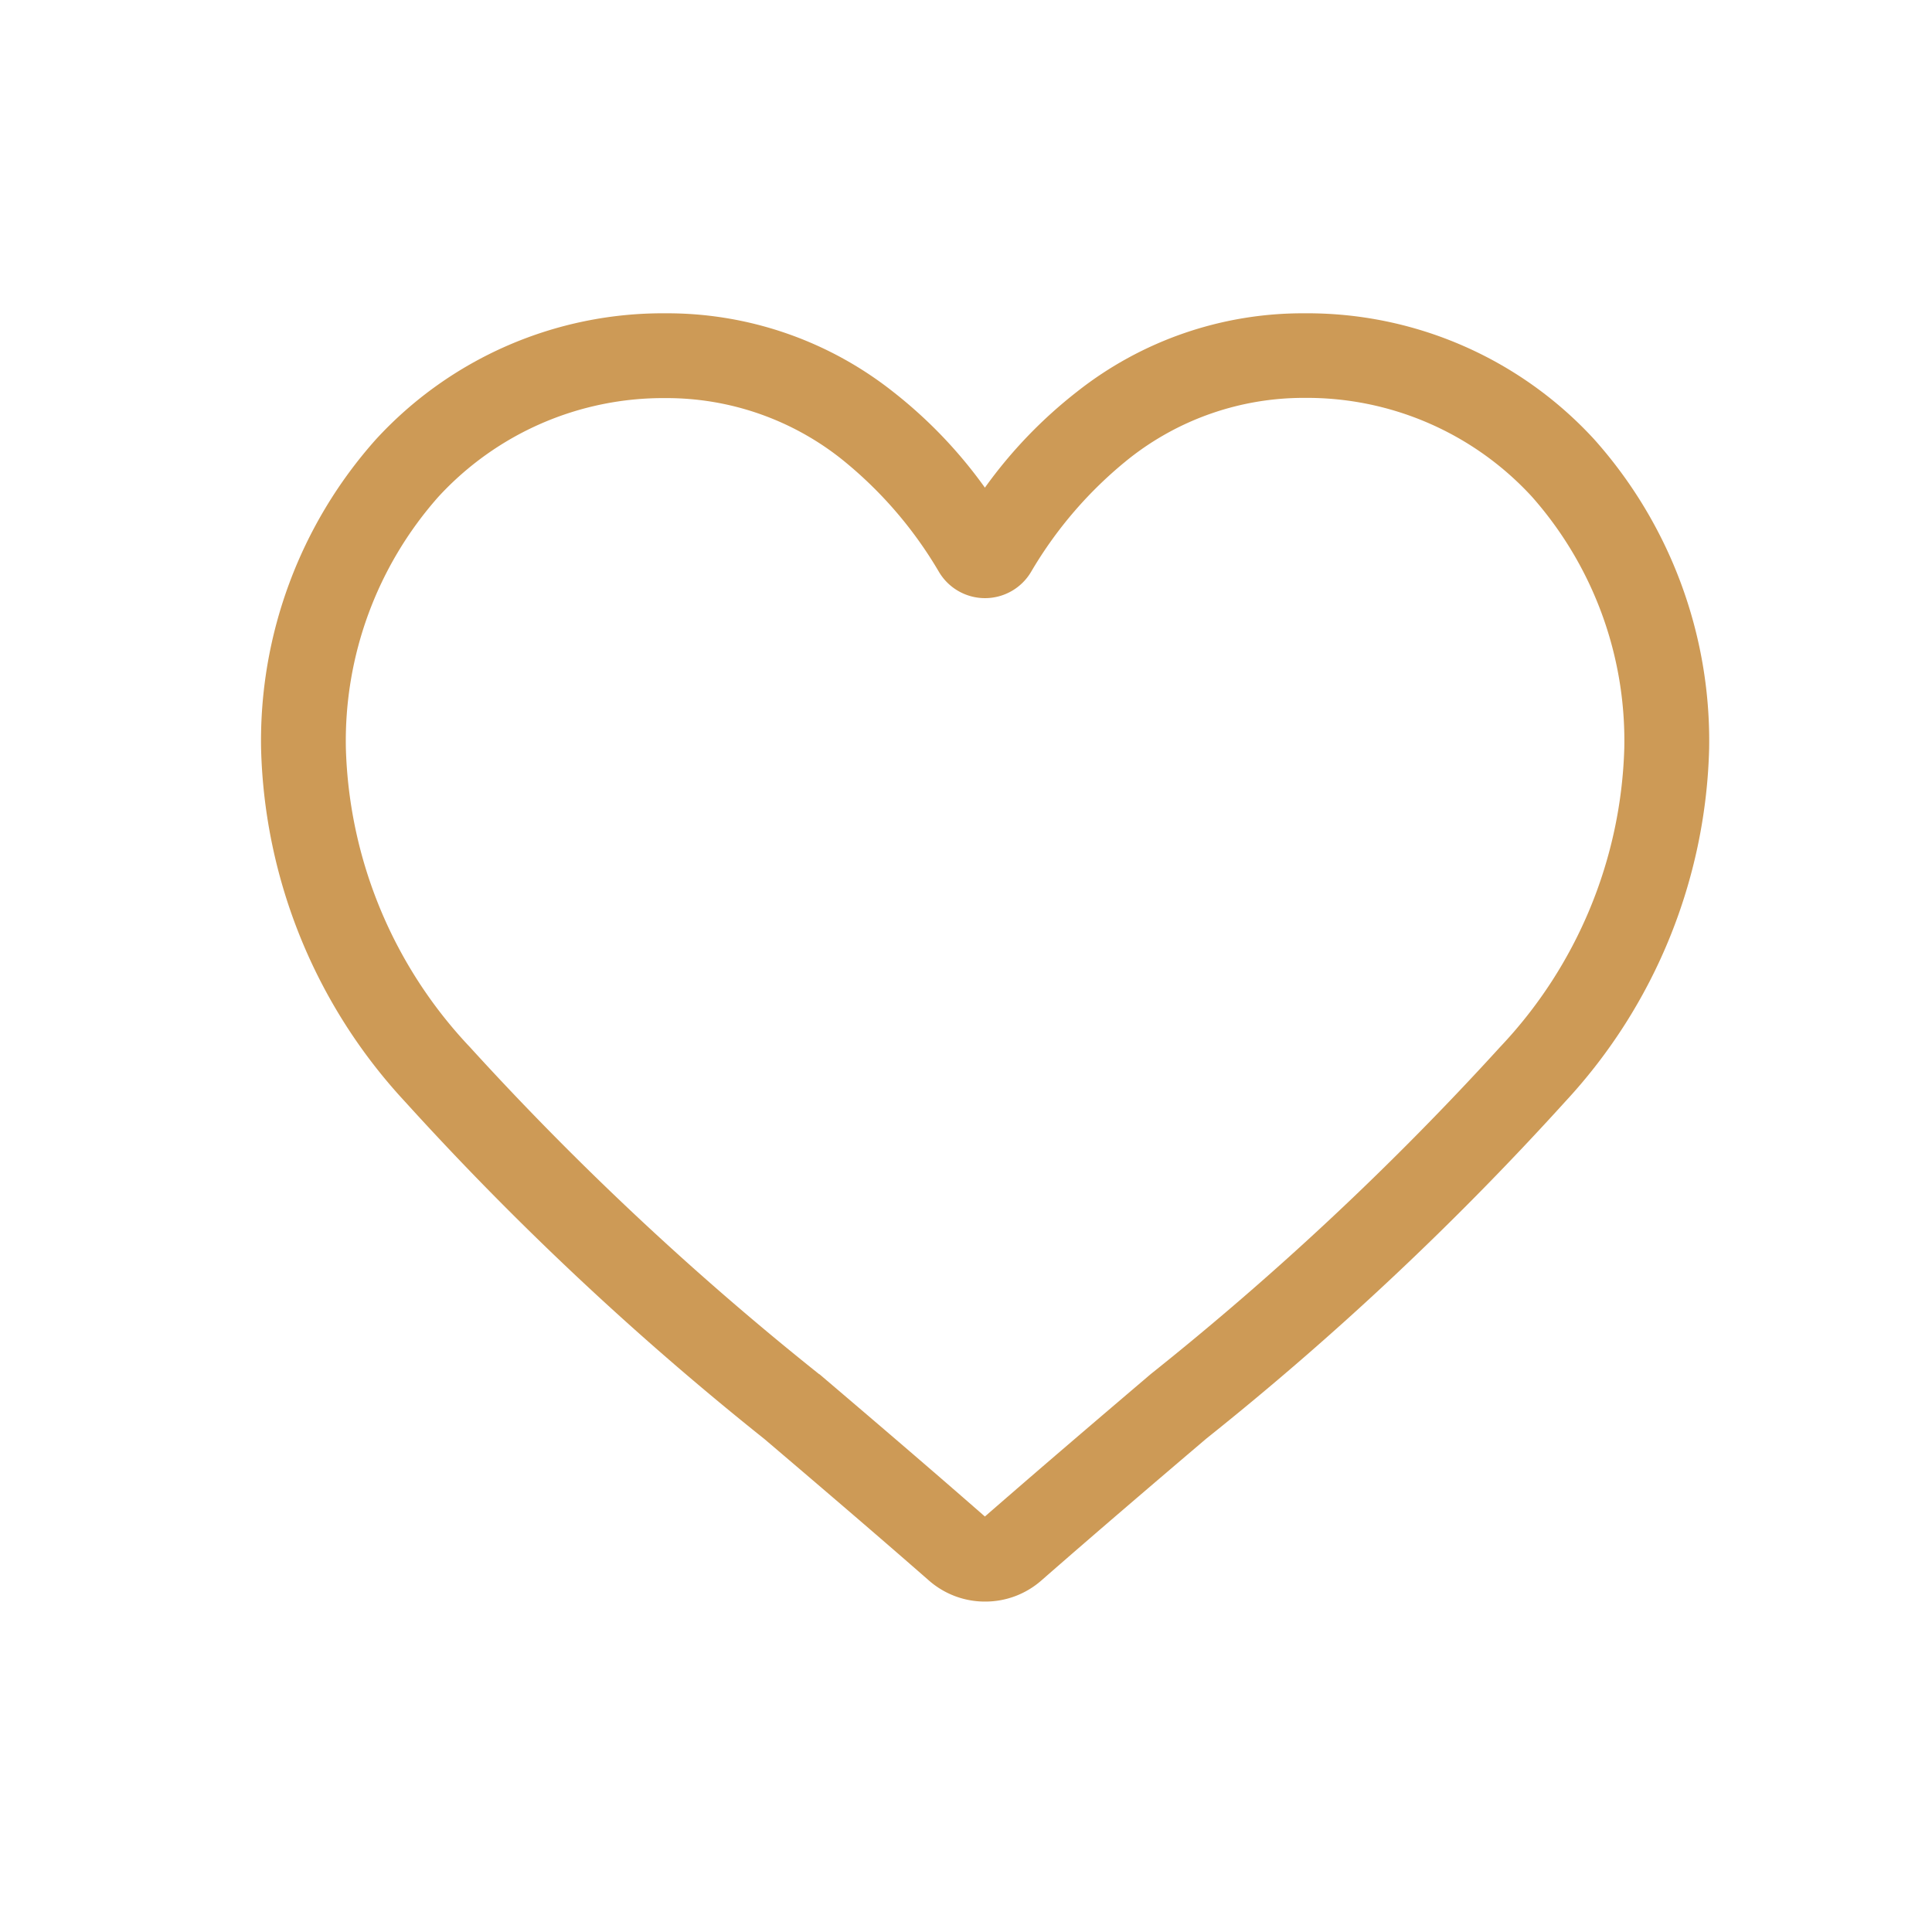<svg xmlns="http://www.w3.org/2000/svg" width="37" height="37" viewBox="0 0 37 37"><g id="Grupo_17028" data-name="Grupo 17028" transform="translate(-541 -1716)"><path id="coracao" d="M13.866,24.672a1.626,1.626,0,0,1-1.072-.4c-1.12-.98-2.2-1.9-3.153-2.712l0,0A58.648,58.648,0,0,1,2.75,15.091,10.322,10.322,0,0,1,0,8.334a8.668,8.668,0,0,1,2.2-5.92A7.457,7.457,0,0,1,7.747,0,6.975,6.975,0,0,1,12.1,1.5a8.915,8.915,0,0,1,1.762,1.839A8.916,8.916,0,0,1,15.628,1.5,6.975,6.975,0,0,1,19.985,0a7.458,7.458,0,0,1,5.547,2.415,8.667,8.667,0,0,1,2.2,5.92,10.321,10.321,0,0,1-2.75,6.756A58.635,58.635,0,0,1,18.1,21.553c-.955.813-2.036,1.735-3.159,2.717A1.627,1.627,0,0,1,13.866,24.672ZM7.747,1.624A5.851,5.851,0,0,0,3.394,3.516a7.051,7.051,0,0,0-1.77,4.819A8.685,8.685,0,0,0,4,14.054a57.712,57.712,0,0,0,6.688,6.263l.005,0c.957.815,2.041,1.739,3.169,2.726,1.135-.989,2.221-1.914,3.18-2.731a57.722,57.722,0,0,0,6.688-6.262,8.686,8.686,0,0,0,2.377-5.72,7.051,7.051,0,0,0-1.77-4.819,5.85,5.85,0,0,0-4.353-1.891,5.388,5.388,0,0,0-3.364,1.165,7.883,7.883,0,0,0-1.875,2.169,1.025,1.025,0,0,1-1.762,0,7.875,7.875,0,0,0-1.875-2.169A5.388,5.388,0,0,0,7.747,1.624Zm0,0" transform="translate(546 1722)" fill="#cd9a56"></path><rect id="Ret&#xE2;ngulo_5176" data-name="Ret&#xE2;ngulo 5176" width="37" height="37" transform="translate(541 1716)" fill="none"></rect></g></svg>